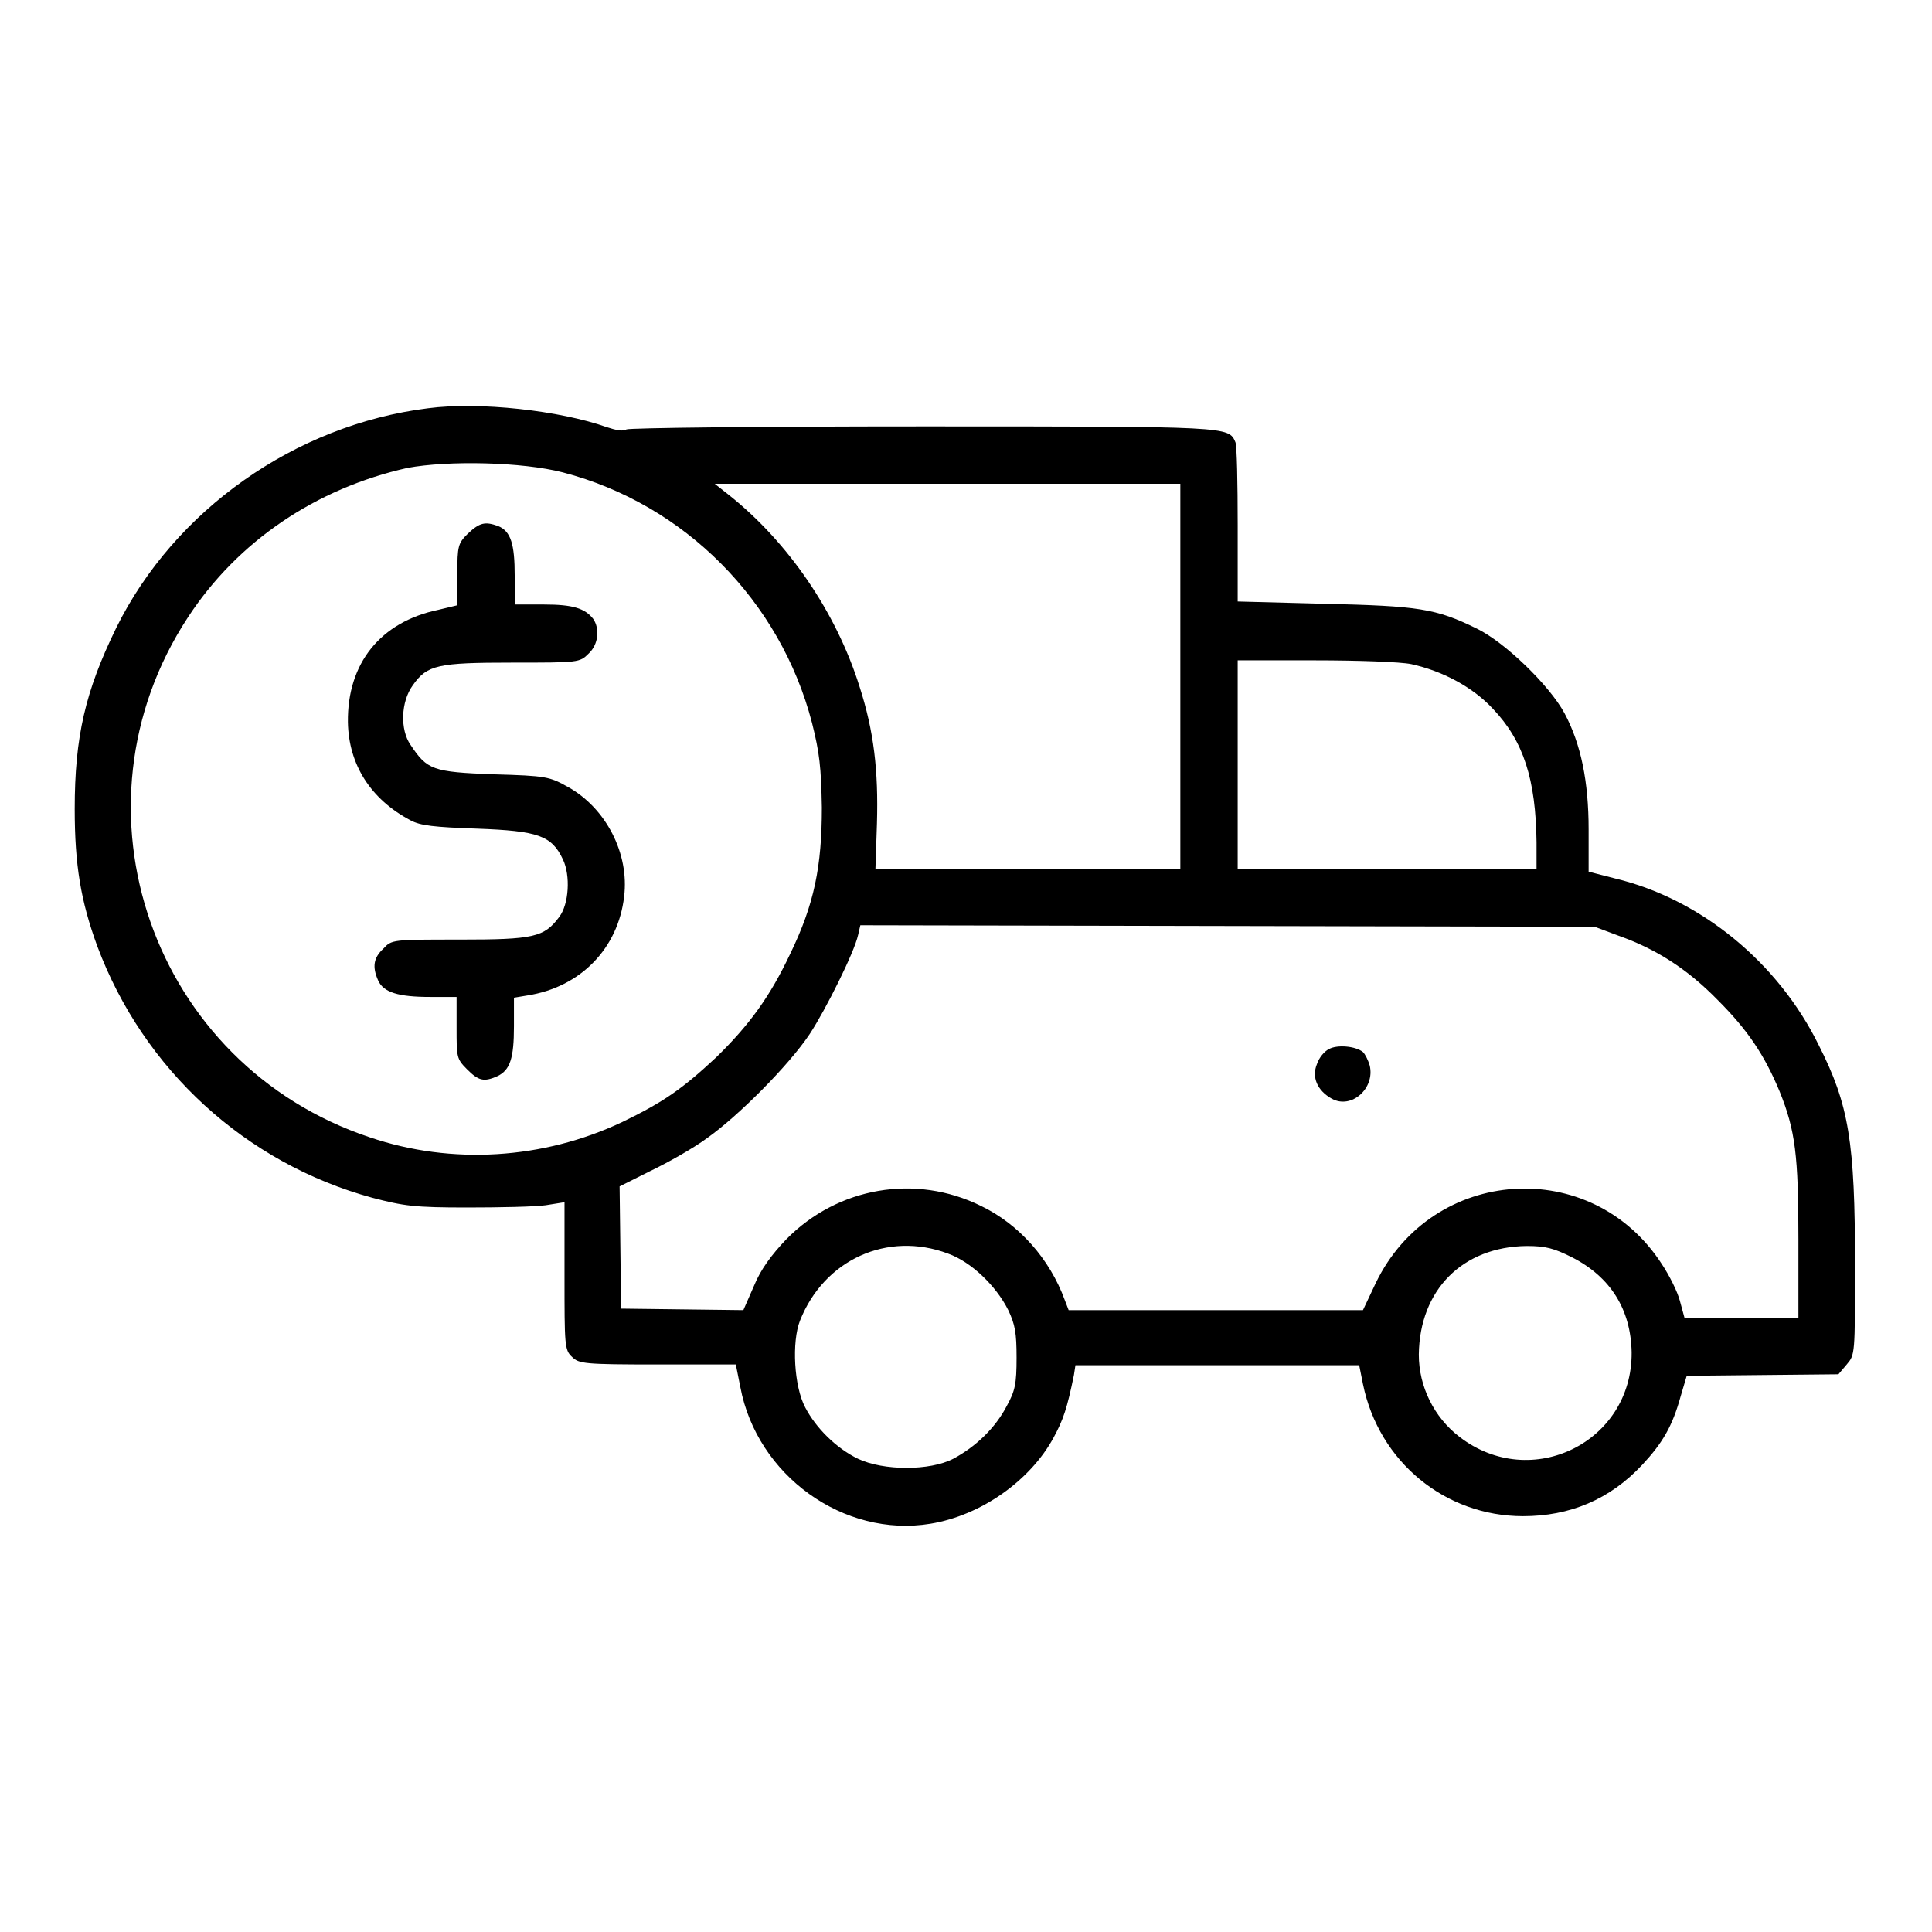 <?xml version="1.0" encoding="utf-8"?>
<!-- Svg Vector Icons : http://www.onlinewebfonts.com/icon -->
<!DOCTYPE svg PUBLIC "-//W3C//DTD SVG 1.1//EN" "http://www.w3.org/Graphics/SVG/1.1/DTD/svg11.dtd">
<svg version="1.1" xmlns="http://www.w3.org/2000/svg" xmlns:xlink="http://www.w3.org/1999/xlink" x="0px" y="0px" viewBox="0 0 256 256" enable-background="new 0 0 256 256" xml:space="preserve">
<g><g><g><path fill="#000000" d="M56.7,54.1c-17.6,2.2-33.6,13.5-41.3,29.1c-4.1,8.4-5.5,14.4-5.5,24c0,7.4,0.8,12.2,3,18.2c6.1,16.3,19.6,28.7,36.4,33.3c4.2,1.1,5.6,1.3,12.6,1.3c4.3,0,9-0.1,10.4-0.3l2.5-0.4v9.8c0,9.1,0,9.8,1,10.7c0.9,0.9,1.6,1,11.3,1h10.4l0.6,3c2.2,11.7,13.7,20,25.2,18.1c6.7-1.1,13.2-5.7,16.3-11.4c1.3-2.4,1.8-3.9,2.7-8.3l0.2-1.3h18.8h18.8l0.5,2.5c2.1,10.3,10.9,17.5,21.2,17.5c6.2,0,11.5-2.2,15.8-6.8c2.7-2.9,4-5.1,5.1-9.1l0.8-2.7l10-0.1l10.1-0.1l1.1-1.3c1.1-1.3,1.1-1.3,1.1-13.2c0-16.3-0.8-21.2-4.8-29.1c-5.4-11-15.7-19.4-27-22.1l-3.5-0.9v-5.6c0-6.3-1-11.3-3.2-15.4c-2-3.7-7.9-9.4-11.6-11.2c-5.5-2.7-7.7-3-20.3-3.3L164,79.7V69.6c0-5.6-0.1-10.5-0.3-11c-0.9-2.1-0.7-2.1-41.5-2.1c-21.6,0-38.8,0.2-39.2,0.4c-0.4,0.3-1.4,0.1-2.6-0.3C74.2,54.4,63.5,53.2,56.7,54.1z M74.6,62.6c16.1,4.2,28.8,17,33,33.2c1,4,1.2,5.8,1.3,11.2c0,7.8-1,12.8-4.2,19.4c-2.7,5.7-5.4,9.4-9.8,13.7c-4.4,4.1-6.9,5.9-12.5,8.6c-10.4,4.9-22.5,5.7-33.4,2c-28.8-9.6-40.7-43.6-24.1-68.9c6.6-10.1,17-17.1,29.1-19.8C59.4,61,69.2,61.2,74.6,62.6z M156.4,89.6v25.5h-20.2h-20.2l0.2-6c0.2-7-0.4-12.2-2.3-18.1c-3.1-9.9-9.5-19.2-17.3-25.4l-1.9-1.5h30.9h30.8L156.4,89.6L156.4,89.6z M187,88c4.1,0.9,8.1,3,10.8,5.9c4.1,4.3,5.7,9.4,5.8,17.7v3.5h-19.8H164v-13.8V87.5h10.2C179.9,87.5,185.6,87.7,187,88z M214.5,124c4.8,1.7,9,4.3,13.1,8.5c4,4,6.2,7.3,8.2,12.1c2.1,5.2,2.5,8.5,2.5,19.6v10.4h-7.6h-7.5l-0.6-2.2c-0.3-1.2-1.4-3.4-2.4-4.9c-9.3-14.4-30.4-13-37.9,2.5l-1.7,3.6h-19.5h-19.5l-0.5-1.3c-2-5.5-6.1-10.1-11.1-12.5c-8.7-4.3-19-2.5-25.8,4.4c-2,2.1-3.4,4-4.3,6.2l-1.4,3.2l-8.1-0.1l-8.1-0.1l-0.1-8.1l-0.1-8.1l4-2c2.3-1.1,5.7-3,7.6-4.4c4.1-2.9,10.8-9.6,13.6-13.8c2.1-3.2,5.9-10.8,6.4-13.1l0.3-1.3l48.7,0.1l48.6,0.1L214.5,124z M125.6,166.1c3.1,1.1,6.4,4.3,8,7.5c0.9,1.9,1.1,3,1.1,6.3c0,3.5-0.2,4.4-1.3,6.4c-1.5,2.9-4.1,5.4-7.1,7c-3.1,1.6-9.2,1.6-12.6,0c-2.9-1.4-5.6-4.1-7-6.8c-1.5-2.8-1.8-8.7-0.7-11.5C109.2,166.9,117.6,163.1,125.6,166.1z M208.3,166.6c5.1,2.6,7.8,6.9,7.9,12.6c0.1,11.9-13.3,18.5-22.8,11.2c-3.4-2.6-5.4-6.7-5.4-10.9c0.1-8.6,5.8-14.3,14.3-14.4C204.8,165.1,205.9,165.4,208.3,166.6z"/><path fill="#000000" d="M62,70.7c-1.3,1.3-1.4,1.6-1.4,5.4v4.1l-2.5,0.6c-7.7,1.6-12.1,7.1-12,14.9c0.1,5.6,3,10.2,8.3,13c1.3,0.7,3.1,0.9,8.8,1.1c8.1,0.3,9.9,0.9,11.4,4.1c1,2.1,0.8,5.9-0.5,7.6c-2,2.7-3.4,3-13.2,3c-8.9,0-9,0-10.1,1.2c-1.3,1.2-1.5,2.4-0.7,4.2c0.7,1.6,2.7,2.2,6.9,2.2h3.5v4.1c0,3.9,0,4.1,1.4,5.5c1.5,1.5,2.2,1.7,4,0.9c1.7-0.8,2.2-2.4,2.2-6.6v-3.8l1.8-0.3c7-1.1,12-6.2,12.8-13.1c0.7-5.7-2.4-11.7-7.4-14.5c-2.5-1.4-2.9-1.5-9.9-1.7c-8.1-0.3-8.8-0.6-11-3.9c-1.4-2-1.3-5.7,0.3-7.9c1.9-2.7,3.3-3,13.2-3c8.8,0,8.9,0,10.1-1.2c1.3-1.2,1.5-3.3,0.6-4.6c-1.1-1.4-2.7-1.9-6.5-1.9h-3.9v-3.8c0-4.2-0.5-5.9-2.2-6.6C64.3,69.1,63.6,69.2,62,70.7z"/><path fill="#000000" d="M176.1,139c-0.6,0.3-1.3,1.1-1.6,2c-0.7,1.7,0,3.5,2,4.6c2.6,1.4,5.7-1.4,5-4.4c-0.2-0.7-0.6-1.5-0.9-1.8C179.6,138.6,177.2,138.4,176.1,139z"/></g></g></g>
</svg>